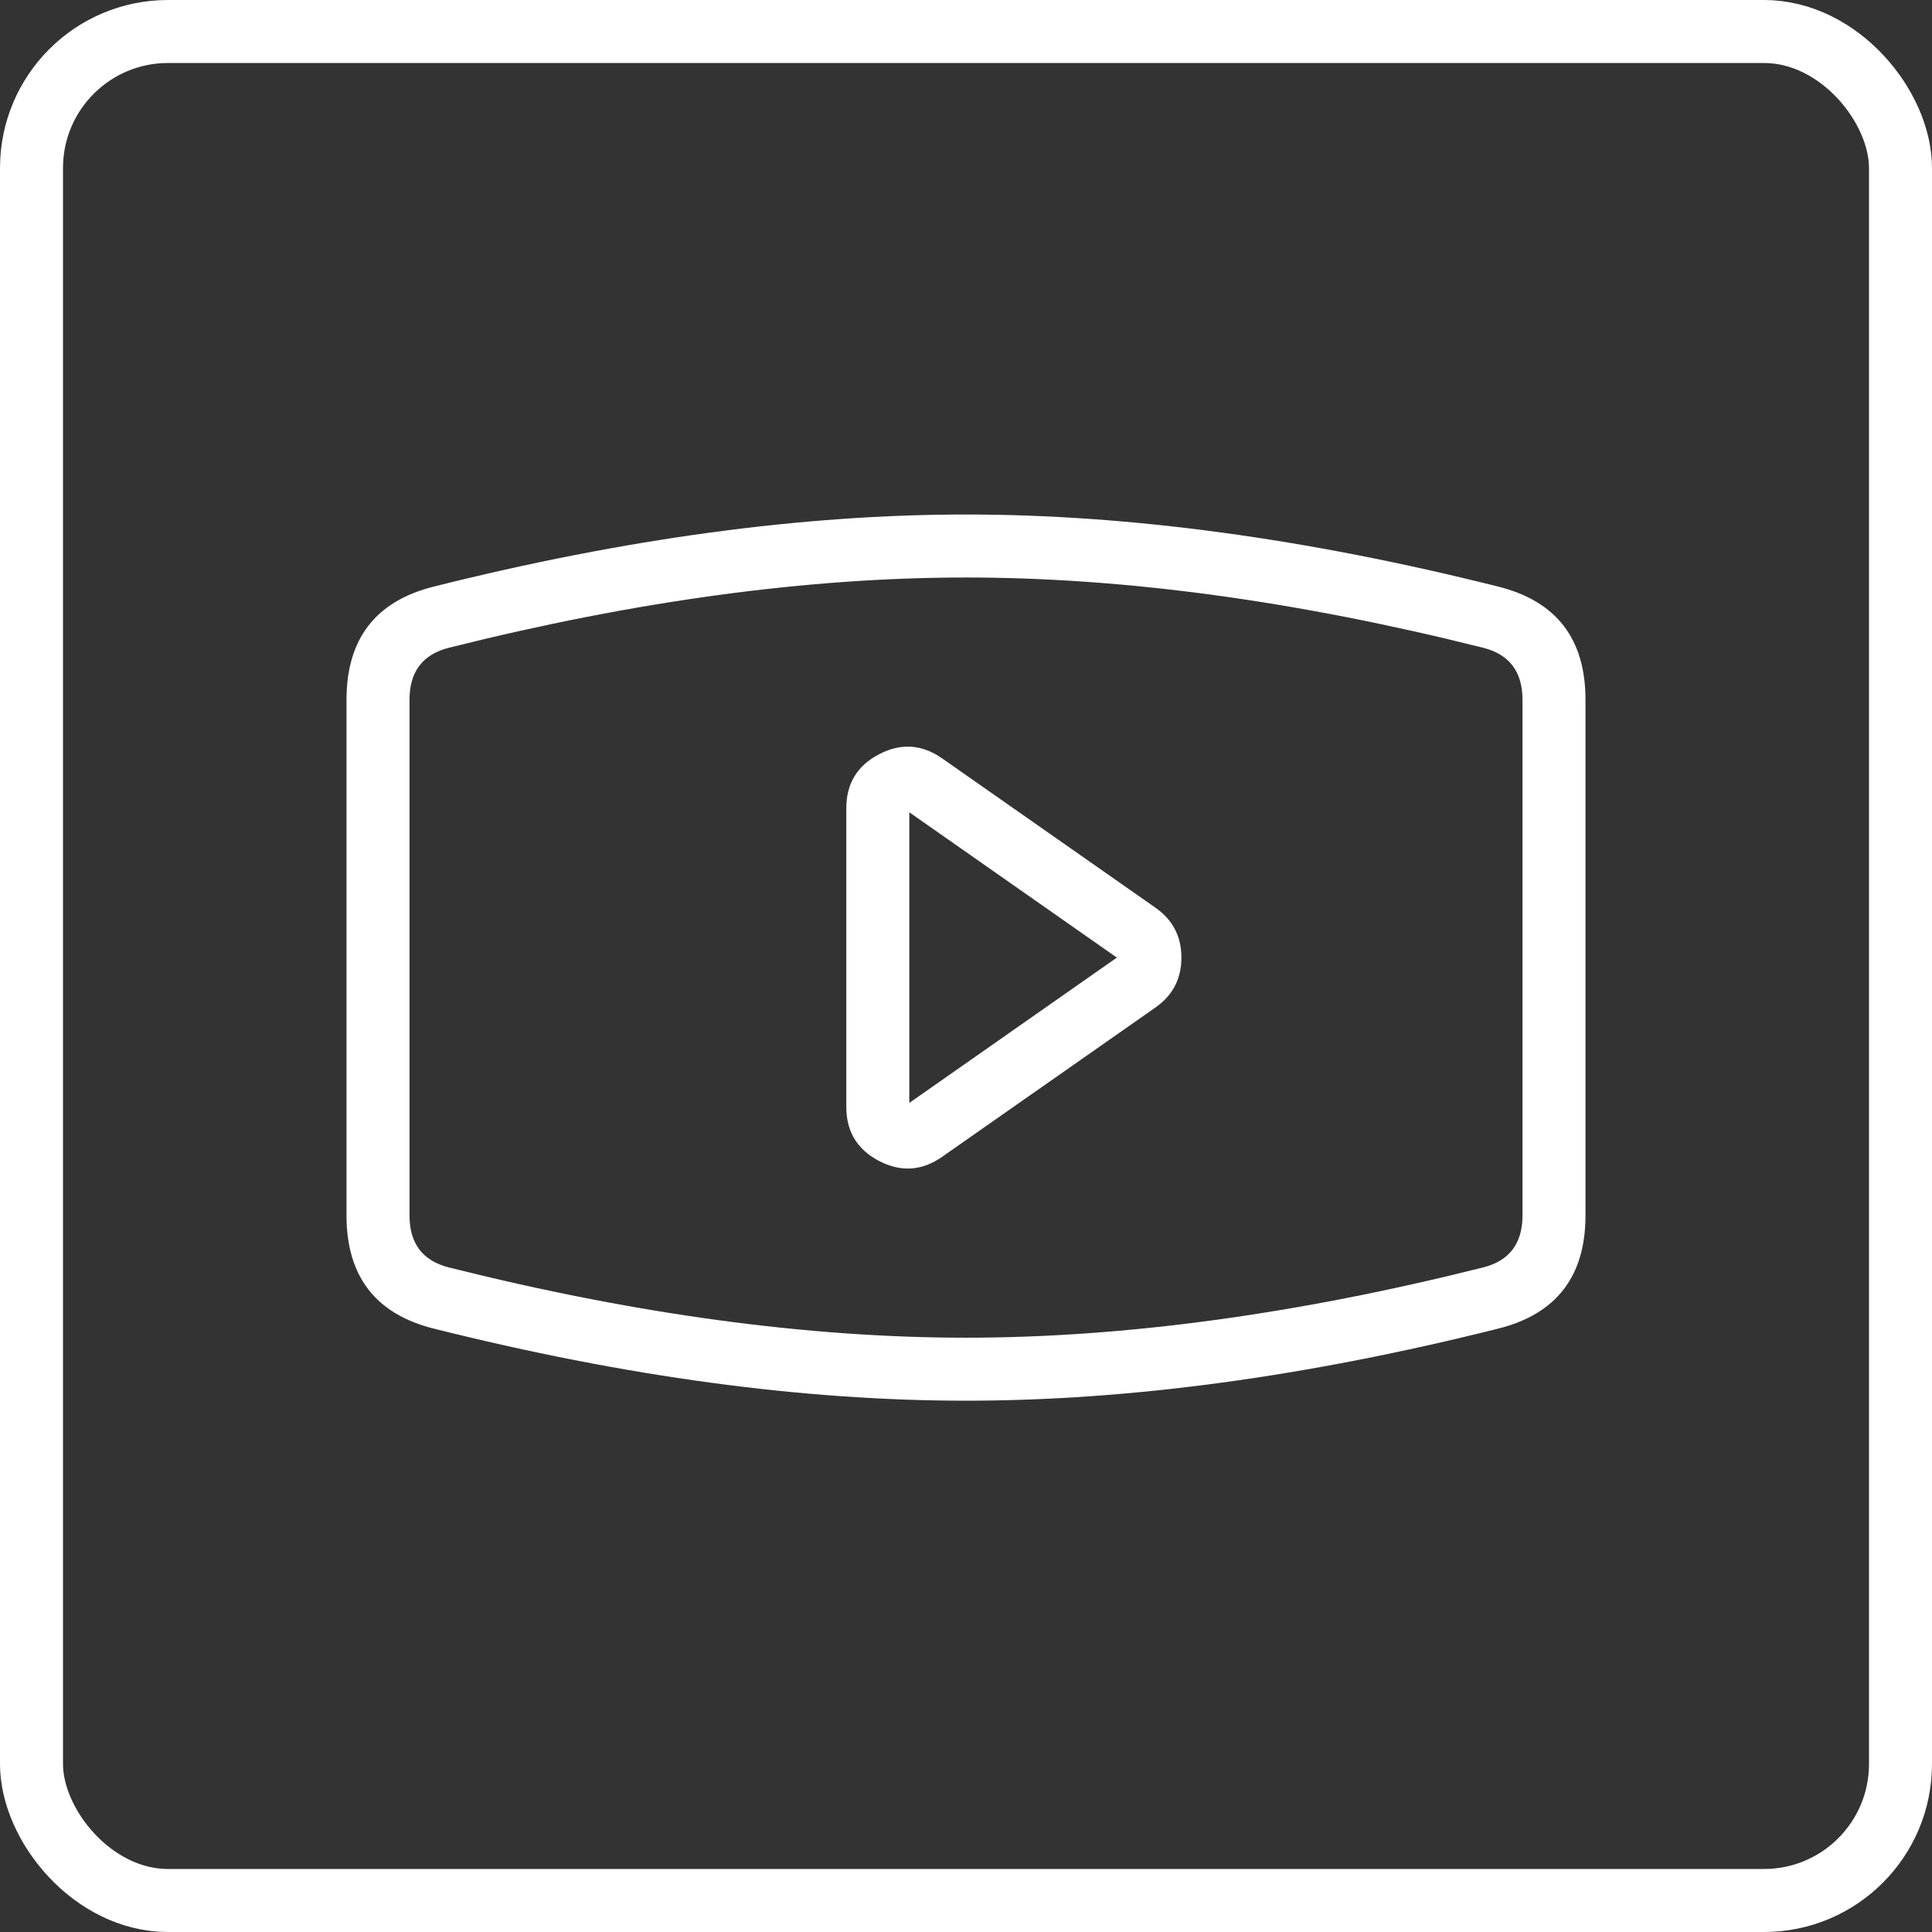 <svg xmlns="http://www.w3.org/2000/svg" xmlns:xlink="http://www.w3.org/1999/xlink" fill="none" version="1.1" width="46" height="46" viewBox="0 0 46 46"><rect x="0" y="0" width="46" height="46" fill="#333333" stroke="none"/><g><g><rect x="0.75" y="0.75" width="44.5" height="44.5" rx="3.25" fill-opacity="0" stroke-opacity="1" stroke="#FFFFFF" fill="none" stroke-width="1.5"/></g><g><g><path d="M23,33.35Q28.83,33.35,35.674,31.633Q37.75,31.112,37.75,28.938L37.75,16.662Q37.75,14.488,35.674,13.967Q28.83,12.25,23,12.25Q17.17,12.25,10.326,13.967Q8.25,14.488,8.25,16.662L8.25,28.938Q8.25,31.112,10.326,31.633Q17.17,33.35,23,33.35ZM36.25,28.938Q36.25,29.942,35.309,30.178Q28.645,31.85,23,31.85Q17.355,31.85,10.691,30.178Q9.75,29.942,9.75,28.938L9.75,16.662Q9.75,15.658,10.691,15.422Q17.355,13.75,23,13.75Q28.645,13.75,35.309,15.422Q36.25,15.658,36.25,16.662L36.25,28.938Z" fill-rule="evenodd" fill="#FFFFFF" fill-opacity="1" style="mix-blend-mode:passthrough"/></g><g><path d="M22.432,27.543L27.511,23.988Q28.129,23.555,28.129,22.8Q28.129,22.045,27.511,21.612L22.432,18.057Q21.711,17.552,20.93,17.958Q20.15,18.365,20.15,19.244L20.15,26.356Q20.15,27.235,20.93,27.642Q21.711,28.048,22.432,27.543ZM26.592,22.8L21.65,19.34L21.65,26.26L26.592,22.8Z" fill-rule="evenodd" fill="#FFFFFF" fill-opacity="1" style="mix-blend-mode:passthrough"/></g></g></g></svg>
